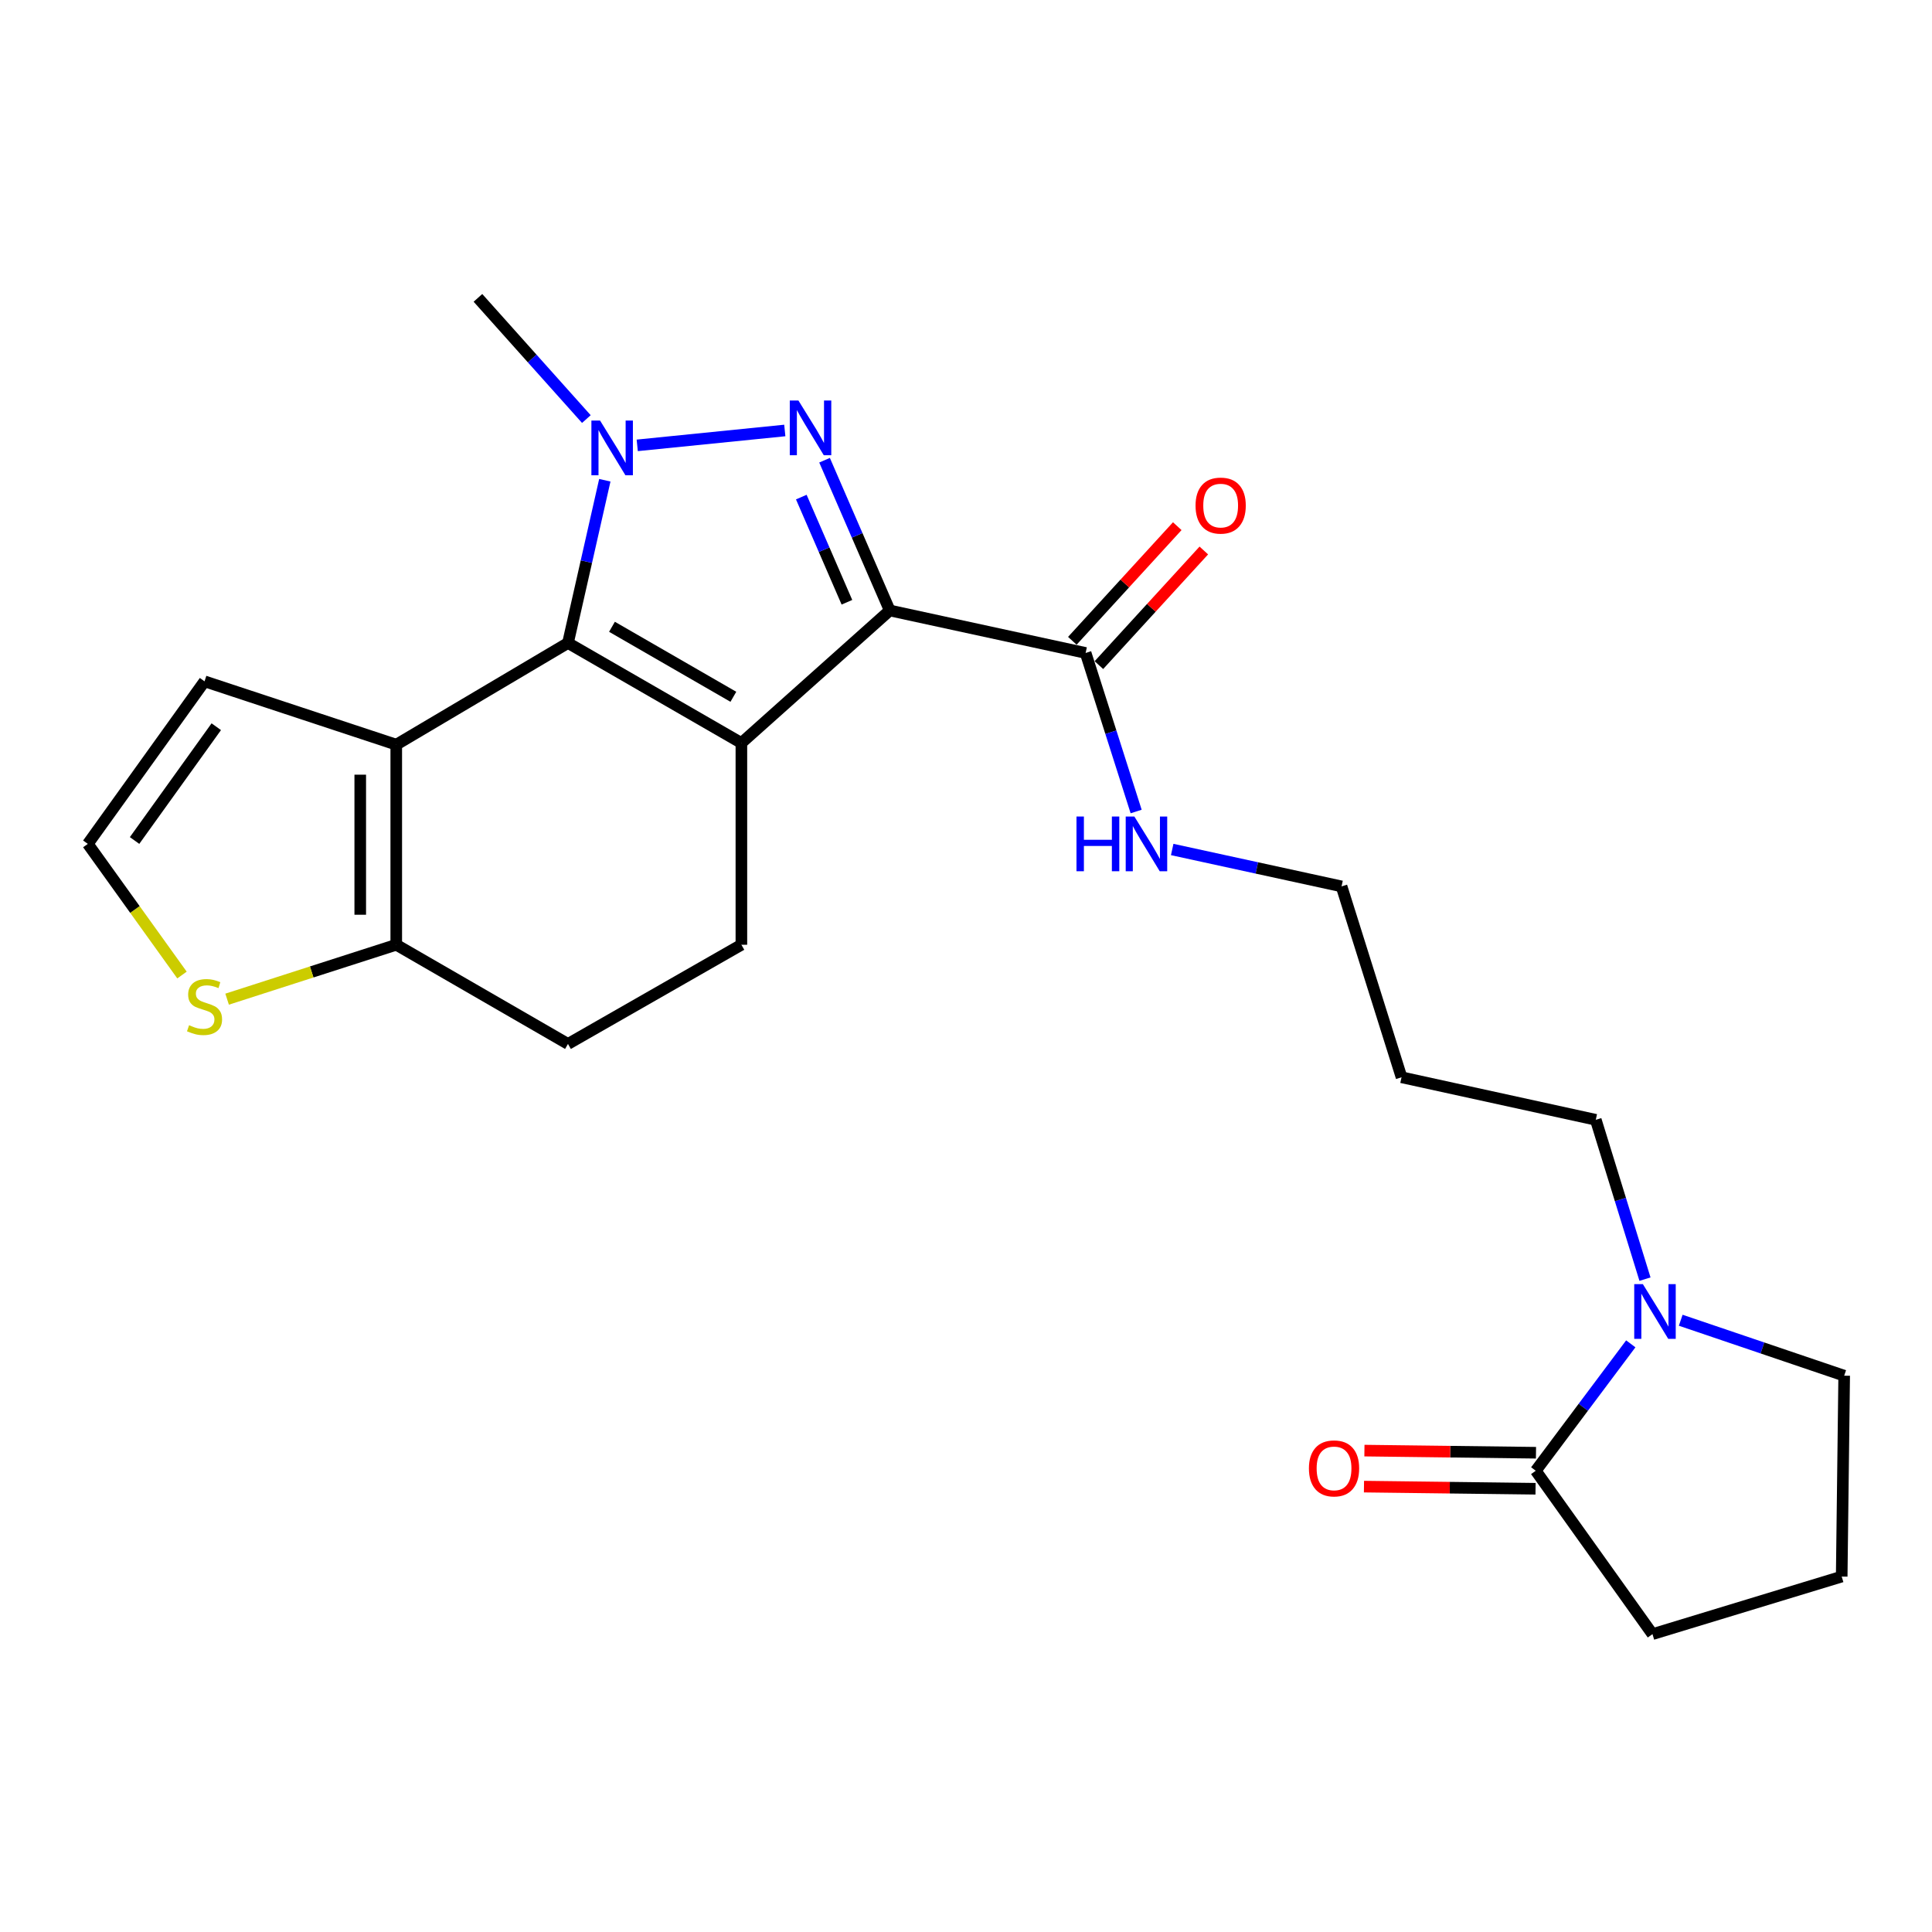 <?xml version='1.0' encoding='iso-8859-1'?>
<svg version='1.1' baseProfile='full'
              xmlns='http://www.w3.org/2000/svg'
                      xmlns:rdkit='http://www.rdkit.org/xml'
                      xmlns:xlink='http://www.w3.org/1999/xlink'
                  xml:space='preserve'
width='1000px' height='1000px' viewBox='0 0 1000 1000'>
<!-- END OF HEADER -->
<rect style='opacity:1.0;fill:#FFFFFF;stroke:none' width='1000' height='1000' x='0' y='0'> </rect>
<path class='bond-0' d='M 383.741,384.57 L 460.526,315.976' style='fill:none;fill-rule:evenodd;stroke:#000000;stroke-width:6px;stroke-linecap:butt;stroke-linejoin:miter;stroke-opacity:1' />
<path class='bond-1' d='M 383.741,384.57 L 293.982,332.803' style='fill:none;fill-rule:evenodd;stroke:#000000;stroke-width:6px;stroke-linecap:butt;stroke-linejoin:miter;stroke-opacity:1' />
<path class='bond-1' d='M 379.589,360.658 L 316.758,324.422' style='fill:none;fill-rule:evenodd;stroke:#000000;stroke-width:6px;stroke-linecap:butt;stroke-linejoin:miter;stroke-opacity:1' />
<path class='bond-9' d='M 383.741,384.57 L 383.741,489.003' style='fill:none;fill-rule:evenodd;stroke:#000000;stroke-width:6px;stroke-linecap:butt;stroke-linejoin:miter;stroke-opacity:1' />
<path class='bond-2' d='M 460.526,315.976 L 443.657,277.093' style='fill:none;fill-rule:evenodd;stroke:#000000;stroke-width:6px;stroke-linecap:butt;stroke-linejoin:miter;stroke-opacity:1' />
<path class='bond-2' d='M 443.657,277.093 L 426.789,238.209' style='fill:none;fill-rule:evenodd;stroke:#0000FF;stroke-width:6px;stroke-linecap:butt;stroke-linejoin:miter;stroke-opacity:1' />
<path class='bond-2' d='M 438.365,311.729 L 426.558,284.511' style='fill:none;fill-rule:evenodd;stroke:#000000;stroke-width:6px;stroke-linecap:butt;stroke-linejoin:miter;stroke-opacity:1' />
<path class='bond-2' d='M 426.558,284.511 L 414.75,257.292' style='fill:none;fill-rule:evenodd;stroke:#0000FF;stroke-width:6px;stroke-linecap:butt;stroke-linejoin:miter;stroke-opacity:1' />
<path class='bond-6' d='M 460.526,315.976 L 561.914,337.971' style='fill:none;fill-rule:evenodd;stroke:#000000;stroke-width:6px;stroke-linecap:butt;stroke-linejoin:miter;stroke-opacity:1' />
<path class='bond-3' d='M 293.982,332.803 L 303.518,290.69' style='fill:none;fill-rule:evenodd;stroke:#000000;stroke-width:6px;stroke-linecap:butt;stroke-linejoin:miter;stroke-opacity:1' />
<path class='bond-3' d='M 303.518,290.69 L 313.054,248.577' style='fill:none;fill-rule:evenodd;stroke:#0000FF;stroke-width:6px;stroke-linecap:butt;stroke-linejoin:miter;stroke-opacity:1' />
<path class='bond-4' d='M 293.982,332.803 L 205.102,385.439' style='fill:none;fill-rule:evenodd;stroke:#000000;stroke-width:6px;stroke-linecap:butt;stroke-linejoin:miter;stroke-opacity:1' />
<path class='bond-24' d='M 406.209,222.817 L 329.831,230.52' style='fill:none;fill-rule:evenodd;stroke:#0000FF;stroke-width:6px;stroke-linecap:butt;stroke-linejoin:miter;stroke-opacity:1' />
<path class='bond-17' d='M 303.501,216.911 L 275.442,185.543' style='fill:none;fill-rule:evenodd;stroke:#0000FF;stroke-width:6px;stroke-linecap:butt;stroke-linejoin:miter;stroke-opacity:1' />
<path class='bond-17' d='M 275.442,185.543 L 247.383,154.175' style='fill:none;fill-rule:evenodd;stroke:#000000;stroke-width:6px;stroke-linecap:butt;stroke-linejoin:miter;stroke-opacity:1' />
<path class='bond-11' d='M 205.102,385.439 L 105.867,352.655' style='fill:none;fill-rule:evenodd;stroke:#000000;stroke-width:6px;stroke-linecap:butt;stroke-linejoin:miter;stroke-opacity:1' />
<path class='bond-25' d='M 205.102,385.439 L 205.102,489.003' style='fill:none;fill-rule:evenodd;stroke:#000000;stroke-width:6px;stroke-linecap:butt;stroke-linejoin:miter;stroke-opacity:1' />
<path class='bond-25' d='M 186.463,400.974 L 186.463,473.468' style='fill:none;fill-rule:evenodd;stroke:#000000;stroke-width:6px;stroke-linecap:butt;stroke-linejoin:miter;stroke-opacity:1' />
<path class='bond-5' d='M 205.102,489.003 L 293.982,540.344' style='fill:none;fill-rule:evenodd;stroke:#000000;stroke-width:6px;stroke-linecap:butt;stroke-linejoin:miter;stroke-opacity:1' />
<path class='bond-10' d='M 205.102,489.003 L 161.328,503.086' style='fill:none;fill-rule:evenodd;stroke:#000000;stroke-width:6px;stroke-linecap:butt;stroke-linejoin:miter;stroke-opacity:1' />
<path class='bond-10' d='M 161.328,503.086 L 117.553,517.168' style='fill:none;fill-rule:evenodd;stroke:#CCCC00;stroke-width:6px;stroke-linecap:butt;stroke-linejoin:miter;stroke-opacity:1' />
<path class='bond-15' d='M 568.789,344.264 L 595.944,314.598' style='fill:none;fill-rule:evenodd;stroke:#000000;stroke-width:6px;stroke-linecap:butt;stroke-linejoin:miter;stroke-opacity:1' />
<path class='bond-15' d='M 595.944,314.598 L 623.099,284.933' style='fill:none;fill-rule:evenodd;stroke:#FF0000;stroke-width:6px;stroke-linecap:butt;stroke-linejoin:miter;stroke-opacity:1' />
<path class='bond-15' d='M 555.04,331.678 L 582.195,302.013' style='fill:none;fill-rule:evenodd;stroke:#000000;stroke-width:6px;stroke-linecap:butt;stroke-linejoin:miter;stroke-opacity:1' />
<path class='bond-15' d='M 582.195,302.013 L 609.35,272.347' style='fill:none;fill-rule:evenodd;stroke:#FF0000;stroke-width:6px;stroke-linecap:butt;stroke-linejoin:miter;stroke-opacity:1' />
<path class='bond-16' d='M 561.914,337.971 L 574.99,379.005' style='fill:none;fill-rule:evenodd;stroke:#000000;stroke-width:6px;stroke-linecap:butt;stroke-linejoin:miter;stroke-opacity:1' />
<path class='bond-16' d='M 574.99,379.005 L 588.066,420.038' style='fill:none;fill-rule:evenodd;stroke:#0000FF;stroke-width:6px;stroke-linecap:butt;stroke-linejoin:miter;stroke-opacity:1' />
<path class='bond-7' d='M 851.441,662.08 L 838.708,620.846' style='fill:none;fill-rule:evenodd;stroke:#0000FF;stroke-width:6px;stroke-linecap:butt;stroke-linejoin:miter;stroke-opacity:1' />
<path class='bond-7' d='M 838.708,620.846 L 825.974,579.611' style='fill:none;fill-rule:evenodd;stroke:#000000;stroke-width:6px;stroke-linecap:butt;stroke-linejoin:miter;stroke-opacity:1' />
<path class='bond-8' d='M 844.087,695.57 L 819.497,728.412' style='fill:none;fill-rule:evenodd;stroke:#0000FF;stroke-width:6px;stroke-linecap:butt;stroke-linejoin:miter;stroke-opacity:1' />
<path class='bond-8' d='M 819.497,728.412 L 794.908,761.254' style='fill:none;fill-rule:evenodd;stroke:#000000;stroke-width:6px;stroke-linecap:butt;stroke-linejoin:miter;stroke-opacity:1' />
<path class='bond-19' d='M 869.941,683.356 L 912.243,697.706' style='fill:none;fill-rule:evenodd;stroke:#0000FF;stroke-width:6px;stroke-linecap:butt;stroke-linejoin:miter;stroke-opacity:1' />
<path class='bond-19' d='M 912.243,697.706 L 954.545,712.056' style='fill:none;fill-rule:evenodd;stroke:#000000;stroke-width:6px;stroke-linecap:butt;stroke-linejoin:miter;stroke-opacity:1' />
<path class='bond-14' d='M 795.024,751.935 L 750.623,751.384' style='fill:none;fill-rule:evenodd;stroke:#000000;stroke-width:6px;stroke-linecap:butt;stroke-linejoin:miter;stroke-opacity:1' />
<path class='bond-14' d='M 750.623,751.384 L 706.222,750.834' style='fill:none;fill-rule:evenodd;stroke:#FF0000;stroke-width:6px;stroke-linecap:butt;stroke-linejoin:miter;stroke-opacity:1' />
<path class='bond-14' d='M 794.793,770.573 L 750.392,770.022' style='fill:none;fill-rule:evenodd;stroke:#000000;stroke-width:6px;stroke-linecap:butt;stroke-linejoin:miter;stroke-opacity:1' />
<path class='bond-14' d='M 750.392,770.022 L 705.991,769.472' style='fill:none;fill-rule:evenodd;stroke:#FF0000;stroke-width:6px;stroke-linecap:butt;stroke-linejoin:miter;stroke-opacity:1' />
<path class='bond-20' d='M 794.908,761.254 L 855.321,845.825' style='fill:none;fill-rule:evenodd;stroke:#000000;stroke-width:6px;stroke-linecap:butt;stroke-linejoin:miter;stroke-opacity:1' />
<path class='bond-13' d='M 383.741,489.003 L 293.982,540.344' style='fill:none;fill-rule:evenodd;stroke:#000000;stroke-width:6px;stroke-linecap:butt;stroke-linejoin:miter;stroke-opacity:1' />
<path class='bond-26' d='M 94.198,504.676 L 69.826,470.734' style='fill:none;fill-rule:evenodd;stroke:#CCCC00;stroke-width:6px;stroke-linecap:butt;stroke-linejoin:miter;stroke-opacity:1' />
<path class='bond-26' d='M 69.826,470.734 L 45.455,436.791' style='fill:none;fill-rule:evenodd;stroke:#000000;stroke-width:6px;stroke-linecap:butt;stroke-linejoin:miter;stroke-opacity:1' />
<path class='bond-12' d='M 105.867,352.655 L 45.455,436.791' style='fill:none;fill-rule:evenodd;stroke:#000000;stroke-width:6px;stroke-linecap:butt;stroke-linejoin:miter;stroke-opacity:1' />
<path class='bond-12' d='M 111.946,376.147 L 69.657,435.042' style='fill:none;fill-rule:evenodd;stroke:#000000;stroke-width:6px;stroke-linecap:butt;stroke-linejoin:miter;stroke-opacity:1' />
<path class='bond-23' d='M 606.728,439.695 L 650.554,449.246' style='fill:none;fill-rule:evenodd;stroke:#0000FF;stroke-width:6px;stroke-linecap:butt;stroke-linejoin:miter;stroke-opacity:1' />
<path class='bond-23' d='M 650.554,449.246 L 694.379,458.796' style='fill:none;fill-rule:evenodd;stroke:#000000;stroke-width:6px;stroke-linecap:butt;stroke-linejoin:miter;stroke-opacity:1' />
<path class='bond-18' d='M 825.974,579.611 L 725.435,557.596' style='fill:none;fill-rule:evenodd;stroke:#000000;stroke-width:6px;stroke-linecap:butt;stroke-linejoin:miter;stroke-opacity:1' />
<path class='bond-22' d='M 954.545,712.056 L 953.261,816.033' style='fill:none;fill-rule:evenodd;stroke:#000000;stroke-width:6px;stroke-linecap:butt;stroke-linejoin:miter;stroke-opacity:1' />
<path class='bond-27' d='M 855.321,845.825 L 953.261,816.033' style='fill:none;fill-rule:evenodd;stroke:#000000;stroke-width:6px;stroke-linecap:butt;stroke-linejoin:miter;stroke-opacity:1' />
<path class='bond-21' d='M 725.435,557.596 L 694.379,458.796' style='fill:none;fill-rule:evenodd;stroke:#000000;stroke-width:6px;stroke-linecap:butt;stroke-linejoin:miter;stroke-opacity:1' />
<path  class='atom-3' d='M 413.269 207.314
L 422.549 222.314
Q 423.469 223.794, 424.949 226.474
Q 426.429 229.154, 426.509 229.314
L 426.509 207.314
L 430.269 207.314
L 430.269 235.634
L 426.389 235.634
L 416.429 219.234
Q 415.269 217.314, 414.029 215.114
Q 412.829 212.914, 412.469 212.234
L 412.469 235.634
L 408.789 235.634
L 408.789 207.314
L 413.269 207.314
' fill='#0000FF'/>
<path  class='atom-4' d='M 310.586 217.669
L 319.866 232.669
Q 320.786 234.149, 322.266 236.829
Q 323.746 239.509, 323.826 239.669
L 323.826 217.669
L 327.586 217.669
L 327.586 245.989
L 323.706 245.989
L 313.746 229.589
Q 312.586 227.669, 311.346 225.469
Q 310.146 223.269, 309.786 222.589
L 309.786 245.989
L 306.106 245.989
L 306.106 217.669
L 310.586 217.669
' fill='#0000FF'/>
<path  class='atom-8' d='M 850.355 664.676
L 859.635 679.676
Q 860.555 681.156, 862.035 683.836
Q 863.515 686.516, 863.595 686.676
L 863.595 664.676
L 867.355 664.676
L 867.355 692.996
L 863.475 692.996
L 853.515 676.596
Q 852.355 674.676, 851.115 672.476
Q 849.915 670.276, 849.555 669.596
L 849.555 692.996
L 845.875 692.996
L 845.875 664.676
L 850.355 664.676
' fill='#0000FF'/>
<path  class='atom-11' d='M 97.867 530.648
Q 98.187 530.768, 99.507 531.328
Q 100.827 531.888, 102.267 532.248
Q 103.747 532.568, 105.187 532.568
Q 107.867 532.568, 109.427 531.288
Q 110.987 529.968, 110.987 527.688
Q 110.987 526.128, 110.187 525.168
Q 109.427 524.208, 108.227 523.688
Q 107.027 523.168, 105.027 522.568
Q 102.507 521.808, 100.987 521.088
Q 99.507 520.368, 98.427 518.848
Q 97.387 517.328, 97.387 514.768
Q 97.387 511.208, 99.787 509.008
Q 102.227 506.808, 107.027 506.808
Q 110.307 506.808, 114.027 508.368
L 113.107 511.448
Q 109.707 510.048, 107.147 510.048
Q 104.387 510.048, 102.867 511.208
Q 101.347 512.328, 101.387 514.288
Q 101.387 515.808, 102.147 516.728
Q 102.947 517.648, 104.067 518.168
Q 105.227 518.688, 107.147 519.288
Q 109.707 520.088, 111.227 520.888
Q 112.747 521.688, 113.827 523.328
Q 114.947 524.928, 114.947 527.688
Q 114.947 531.608, 112.307 533.728
Q 109.707 535.808, 105.347 535.808
Q 102.827 535.808, 100.907 535.248
Q 99.027 534.728, 96.787 533.808
L 97.867 530.648
' fill='#CCCC00'/>
<path  class='atom-15' d='M 677.496 760.039
Q 677.496 753.239, 680.856 749.439
Q 684.216 745.639, 690.496 745.639
Q 696.776 745.639, 700.136 749.439
Q 703.496 753.239, 703.496 760.039
Q 703.496 766.919, 700.096 770.839
Q 696.696 774.719, 690.496 774.719
Q 684.256 774.719, 680.856 770.839
Q 677.496 766.959, 677.496 760.039
M 690.496 771.519
Q 694.816 771.519, 697.136 768.639
Q 699.496 765.719, 699.496 760.039
Q 699.496 754.479, 697.136 751.679
Q 694.816 748.839, 690.496 748.839
Q 686.176 748.839, 683.816 751.639
Q 681.496 754.439, 681.496 760.039
Q 681.496 765.759, 683.816 768.639
Q 686.176 771.519, 690.496 771.519
' fill='#FF0000'/>
<path  class='atom-16' d='M 618.812 261.691
Q 618.812 254.891, 622.172 251.091
Q 625.532 247.291, 631.812 247.291
Q 638.092 247.291, 641.452 251.091
Q 644.812 254.891, 644.812 261.691
Q 644.812 268.571, 641.412 272.491
Q 638.012 276.371, 631.812 276.371
Q 625.572 276.371, 622.172 272.491
Q 618.812 268.611, 618.812 261.691
M 631.812 273.171
Q 636.132 273.171, 638.452 270.291
Q 640.812 267.371, 640.812 261.691
Q 640.812 256.131, 638.452 253.331
Q 636.132 250.491, 631.812 250.491
Q 627.492 250.491, 625.132 253.291
Q 622.812 256.091, 622.812 261.691
Q 622.812 267.411, 625.132 270.291
Q 627.492 273.171, 631.812 273.171
' fill='#FF0000'/>
<path  class='atom-17' d='M 557.185 422.631
L 561.025 422.631
L 561.025 434.671
L 575.505 434.671
L 575.505 422.631
L 579.345 422.631
L 579.345 450.951
L 575.505 450.951
L 575.505 437.871
L 561.025 437.871
L 561.025 450.951
L 557.185 450.951
L 557.185 422.631
' fill='#0000FF'/>
<path  class='atom-17' d='M 587.145 422.631
L 596.425 437.631
Q 597.345 439.111, 598.825 441.791
Q 600.305 444.471, 600.385 444.631
L 600.385 422.631
L 604.145 422.631
L 604.145 450.951
L 600.265 450.951
L 590.305 434.551
Q 589.145 432.631, 587.905 430.431
Q 586.705 428.231, 586.345 427.551
L 586.345 450.951
L 582.665 450.951
L 582.665 422.631
L 587.145 422.631
' fill='#0000FF'/>
</svg>
